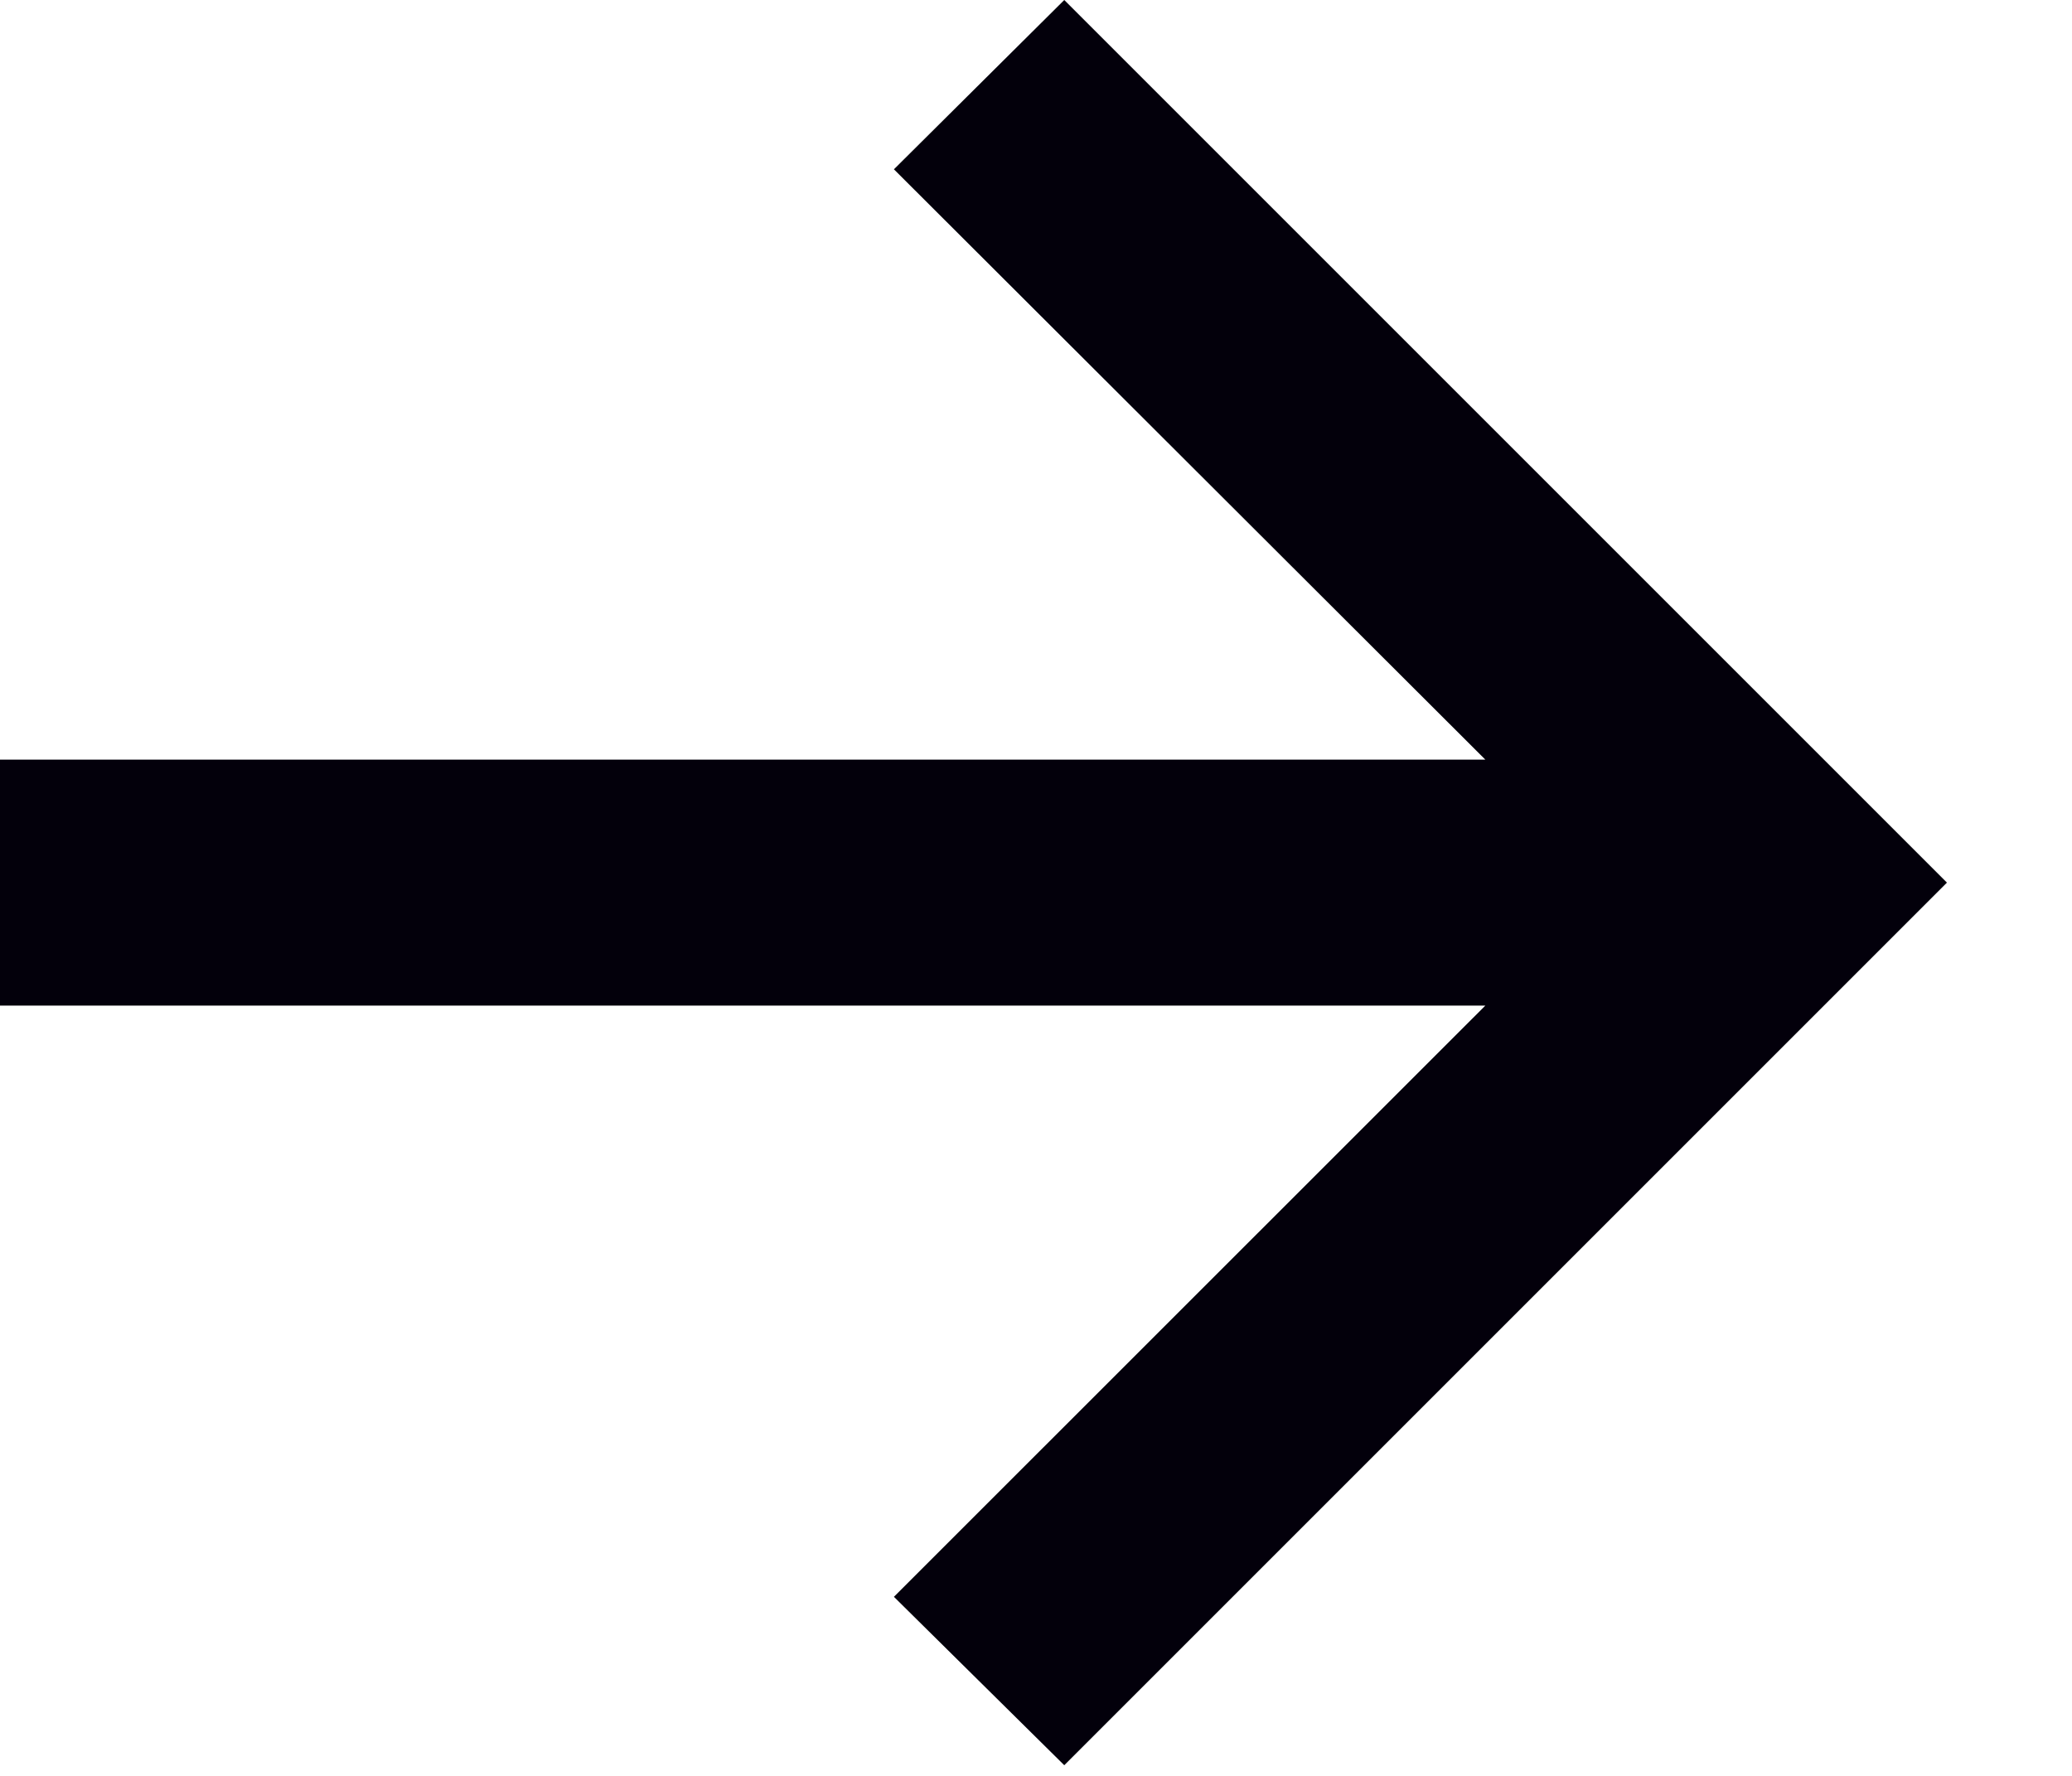 <?xml version="1.0" encoding="UTF-8"?> <svg xmlns="http://www.w3.org/2000/svg" width="14" height="12" viewBox="0 0 14 12" fill="none"><path d="M7.191 11.928L6.04 10.79L10.036 6.795H0V5.133H10.036L6.04 1.144L7.191 0L13.155 5.964L7.191 11.928Z" fill="#03000B"></path></svg> 